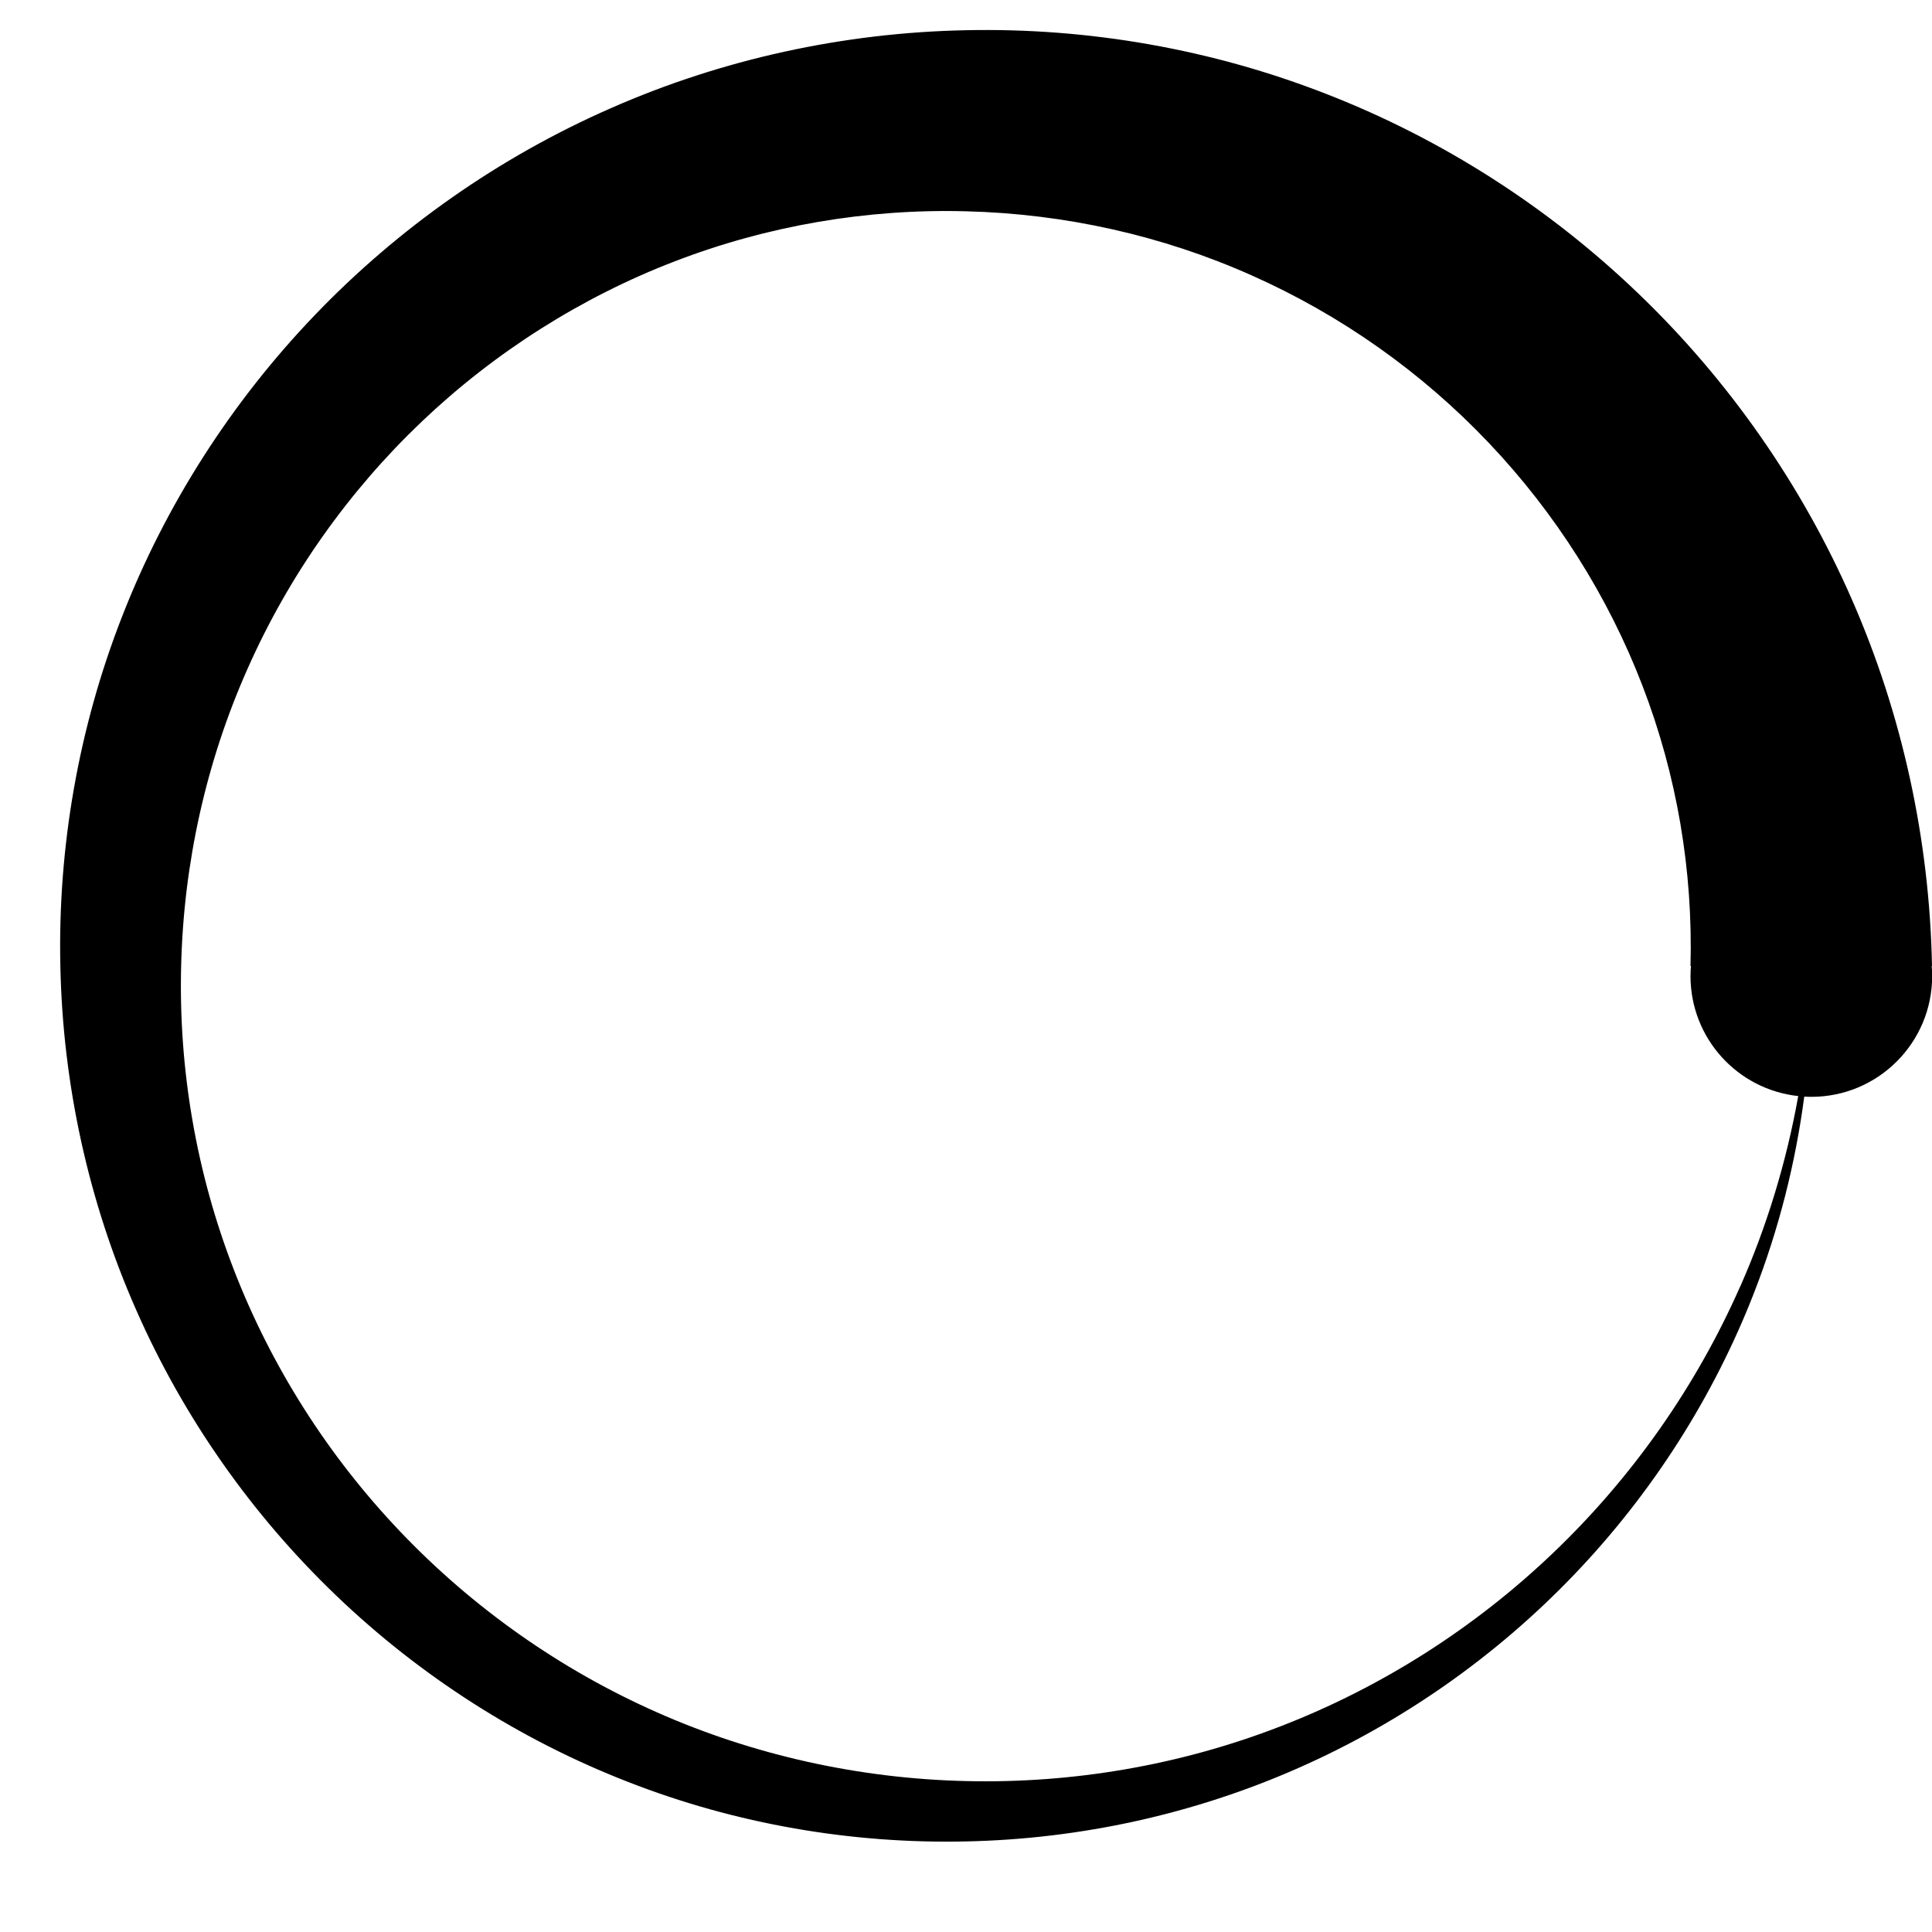 <?xml version="1.0" encoding="utf-8"?>
<!-- Generated by IcoMoon.io -->
<!DOCTYPE svg PUBLIC "-//W3C//DTD SVG 1.1//EN" "http://www.w3.org/Graphics/SVG/1.1/DTD/svg11.dtd">
<svg version="1.1" xmlns="http://www.w3.org/2000/svg" xmlns:xlink="http://www.w3.org/1999/xlink" width="25" height="25" viewBox="0 0 25 25">
<g>
</g>
	<path d="M25 12.5c-0.031-1.632-0.385-3.26-1.039-4.748-0.652-1.489-1.598-2.838-2.76-3.953-1.161-1.116-2.538-1.998-4.028-2.579-1.489-0.584-3.091-0.863-4.673-0.829-1.582 0.031-3.158 0.375-4.598 1.010-1.442 0.632-2.748 1.55-3.827 2.675-1.080 1.125-1.933 2.459-2.495 3.901-0.564 1.442-0.833 2.991-0.799 4.523 0.031 1.532 0.365 3.055 0.98 4.448 0.612 1.394 1.501 2.657 2.591 3.7 1.089 1.044 2.38 1.868 3.775 2.41 1.394 0.545 2.892 0.803 4.374 0.77 1.482-0.031 2.953-0.355 4.299-0.95 1.346-0.593 2.566-1.452 3.573-2.506 1.008-1.053 1.803-2.301 2.326-3.648 0.318-0.817 0.534-1.67 0.648-2.534 0.030 0.002 0.061 0.003 0.092 0.003 0.863 0 1.563-0.7 1.563-1.563 0-0.044-0.002-0.087-0.006-0.13h0.006zM22.517 16.649c-0.573 1.299-1.403 2.476-2.421 3.447-1.017 0.972-2.222 1.738-3.522 2.241-1.3 0.505-2.693 0.743-4.074 0.71-1.382-0.032-2.749-0.335-4-0.89-1.251-0.553-2.385-1.355-3.32-2.337-0.936-0.981-1.673-2.143-2.156-3.395-0.485-1.252-0.714-2.593-0.68-3.925 0.032-1.332 0.325-2.647 0.861-3.85 0.534-1.204 1.306-2.294 2.252-3.194 0.946-0.9 2.064-1.608 3.268-2.072 1.205-0.465 2.494-0.684 3.775-0.65 1.282 0.032 2.545 0.315 3.7 0.831 1.156 0.514 2.204 1.257 3.067 2.168 0.864 0.91 1.543 1.985 1.987 3.142 0.446 1.157 0.654 2.394 0.621 3.625h0.006c-0.004 0.043-0.006 0.086-0.006 0.13 0 0.806 0.61 1.469 1.394 1.553-0.152 0.85-0.404 1.68-0.751 2.466z" fill="#000000" />
</svg>
